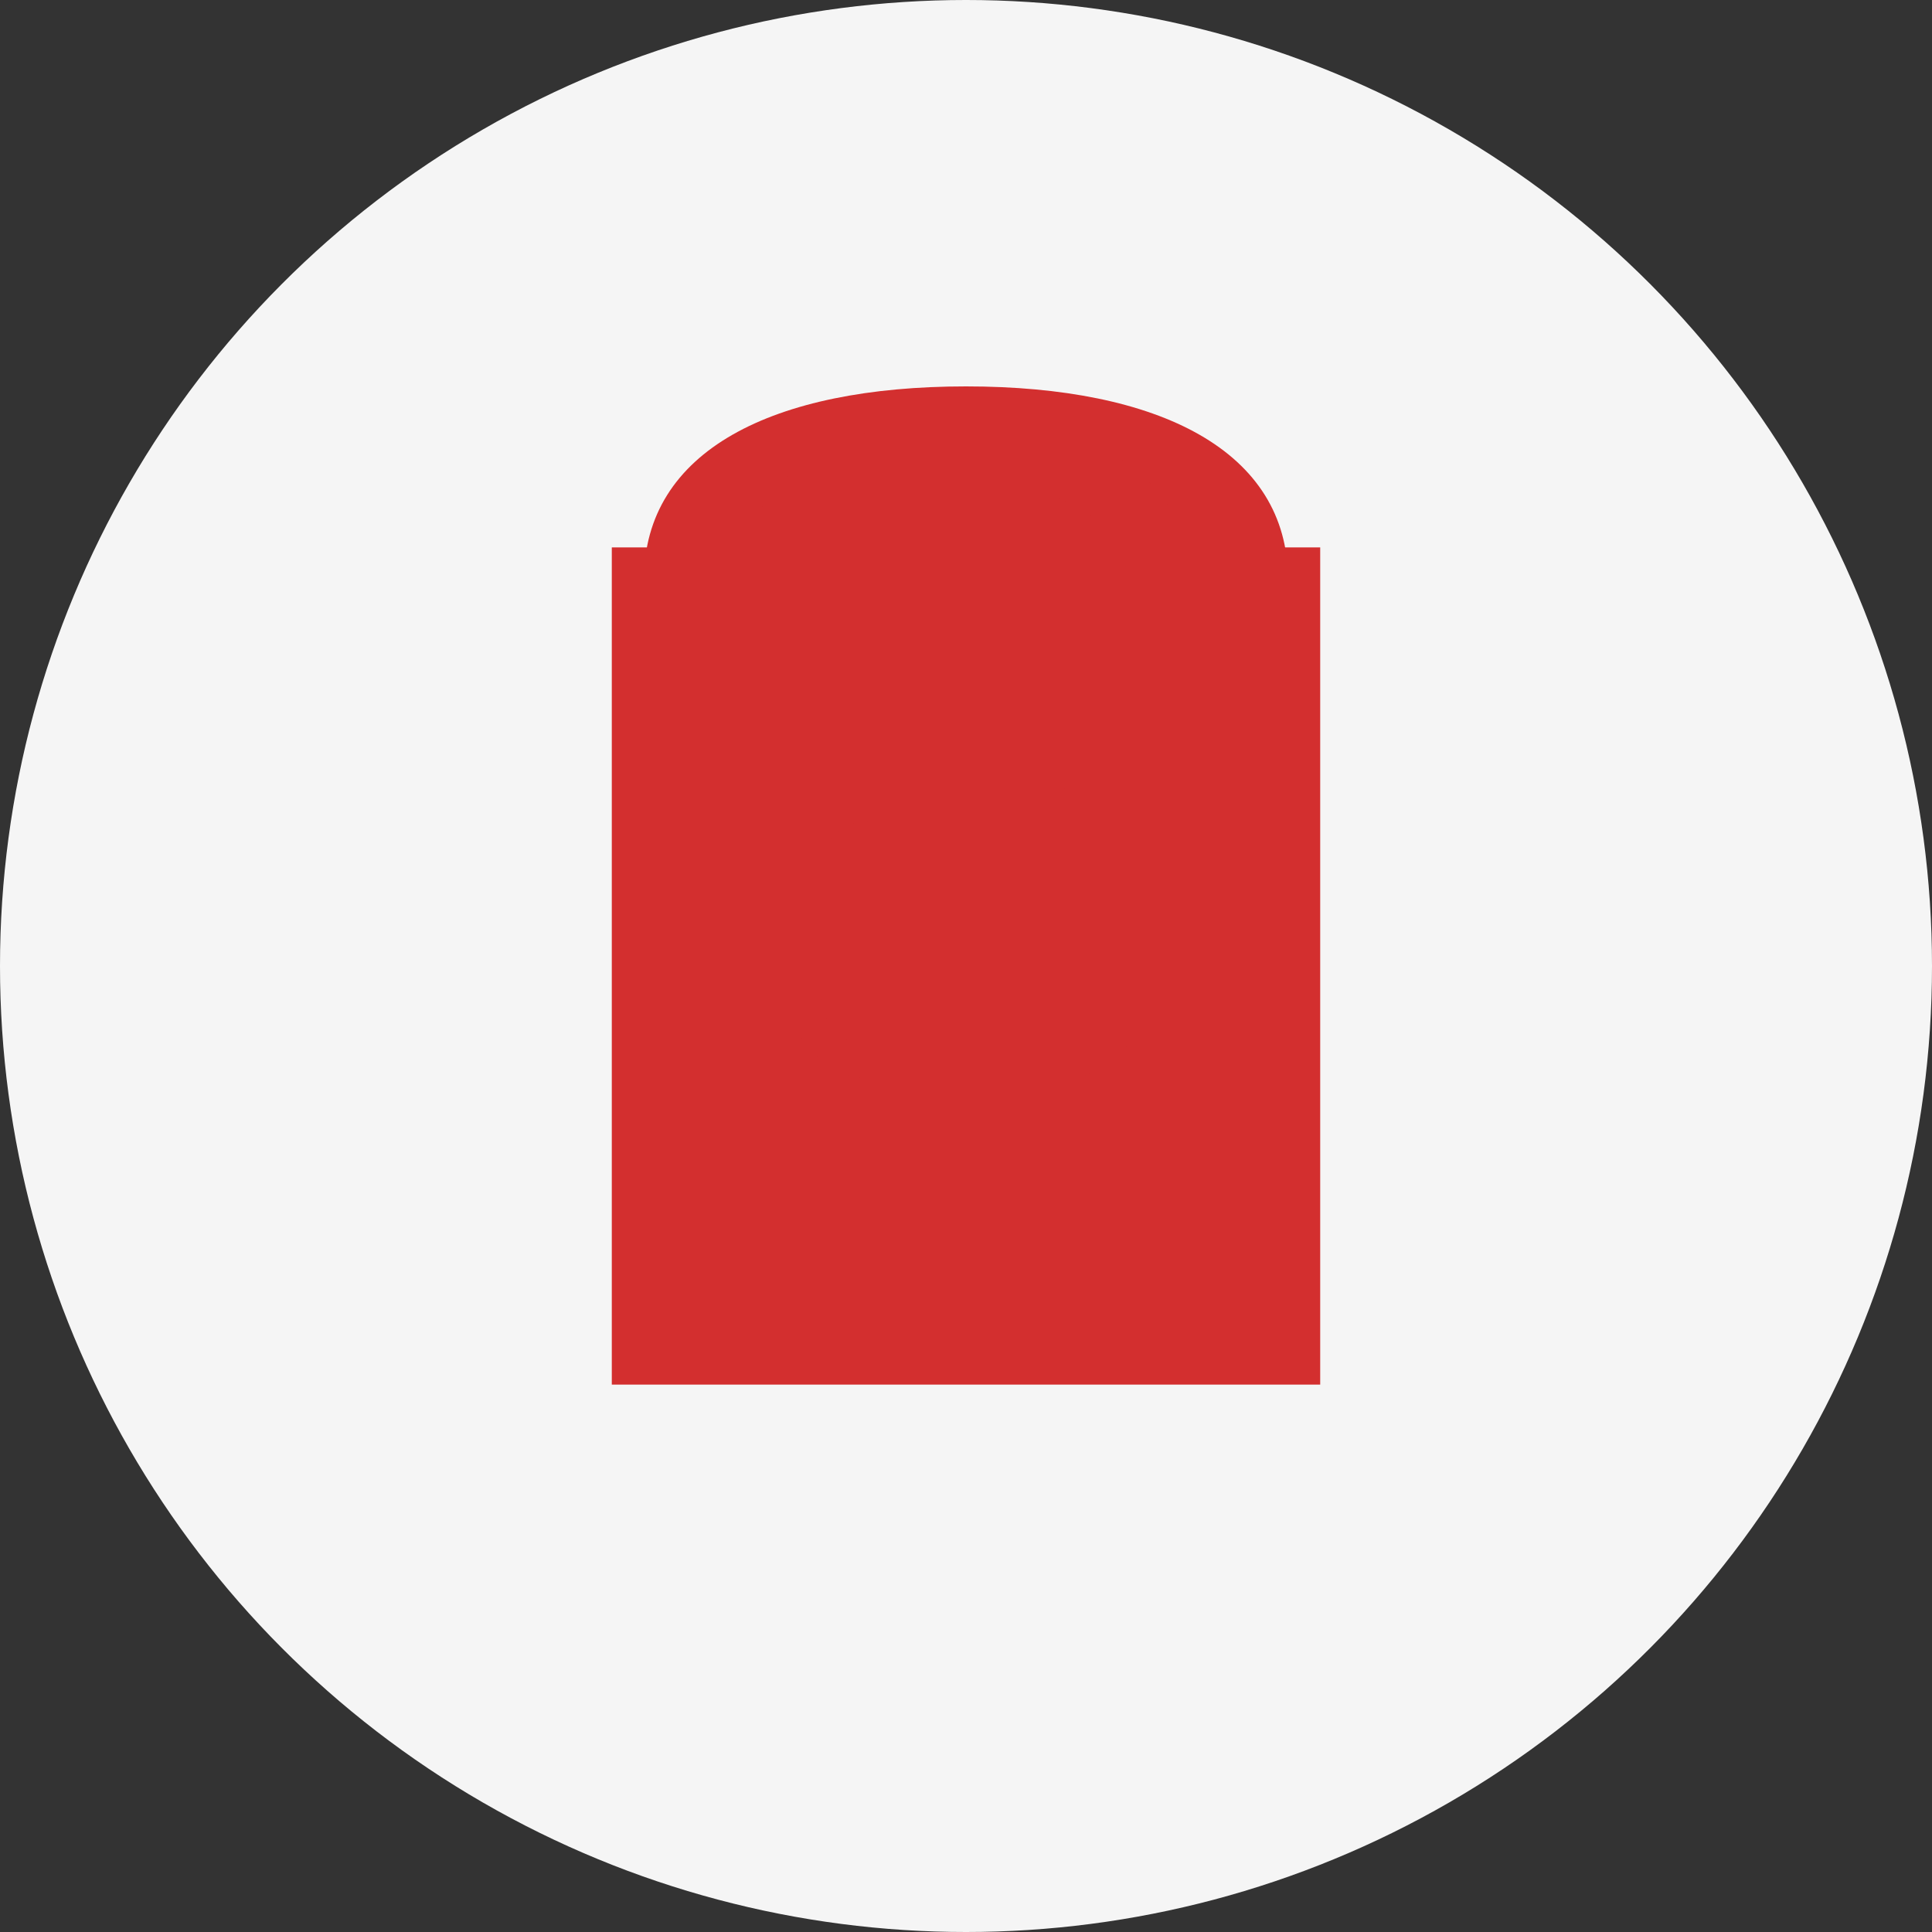 <svg xmlns="http://www.w3.org/2000/svg" width="60" height="60" viewBox="0 0 60 60">
  <rect x="0" y="0" width="60" height="60" fill="#333333" stroke="none"/>
  <defs>
    <style>
      .bg-circle { fill: #f5f5f5; }
      .icon-color { fill: #d32f2f; }
      .icon-color-light { fill: #d32f2f; fill-opacity: 0.3; }
    </style>
  </defs>
  
  <!-- Background circle -->
  <circle class="bg-circle" cx="30" cy="30" r="30"/>
  
  <!-- Backpack icon for "Services" -->
  <path class="icon-color" d="M20,18 L20,42 L40,42 L40,18 Z" fill-opacity="0.2"/>
  <path class="icon-color" d="M20,18 L20,42 L40,42 L40,18 Z" fill="none" stroke="#d32f2f" stroke-width="2"/>
  
  <!-- Backpack top -->
  <path class="icon-color" d="M20,18 C20,14 24,12 30,12 C36,12 40,14 40,18 Z"/>
  
  <!-- Backpack straps -->
  <path class="icon-color" d="M24,18 C24,16 26,14 30,14" fill="none" stroke="#d32f2f" stroke-width="2"/>
  <path class="icon-color" d="M36,18 C36,16 34,14 30,14" fill="none" stroke="#d32f2f" stroke-width="2"/>
  
  <!-- Backpack pocket -->
  <rect class="icon-color-light" x="25" y="25" width="10" height="8" rx="2"/>
  <rect class="icon-color-light" x="25" y="25" width="10" height="8" rx="2" fill="none" stroke="#d32f2f" stroke-width="1"/>
</svg>
